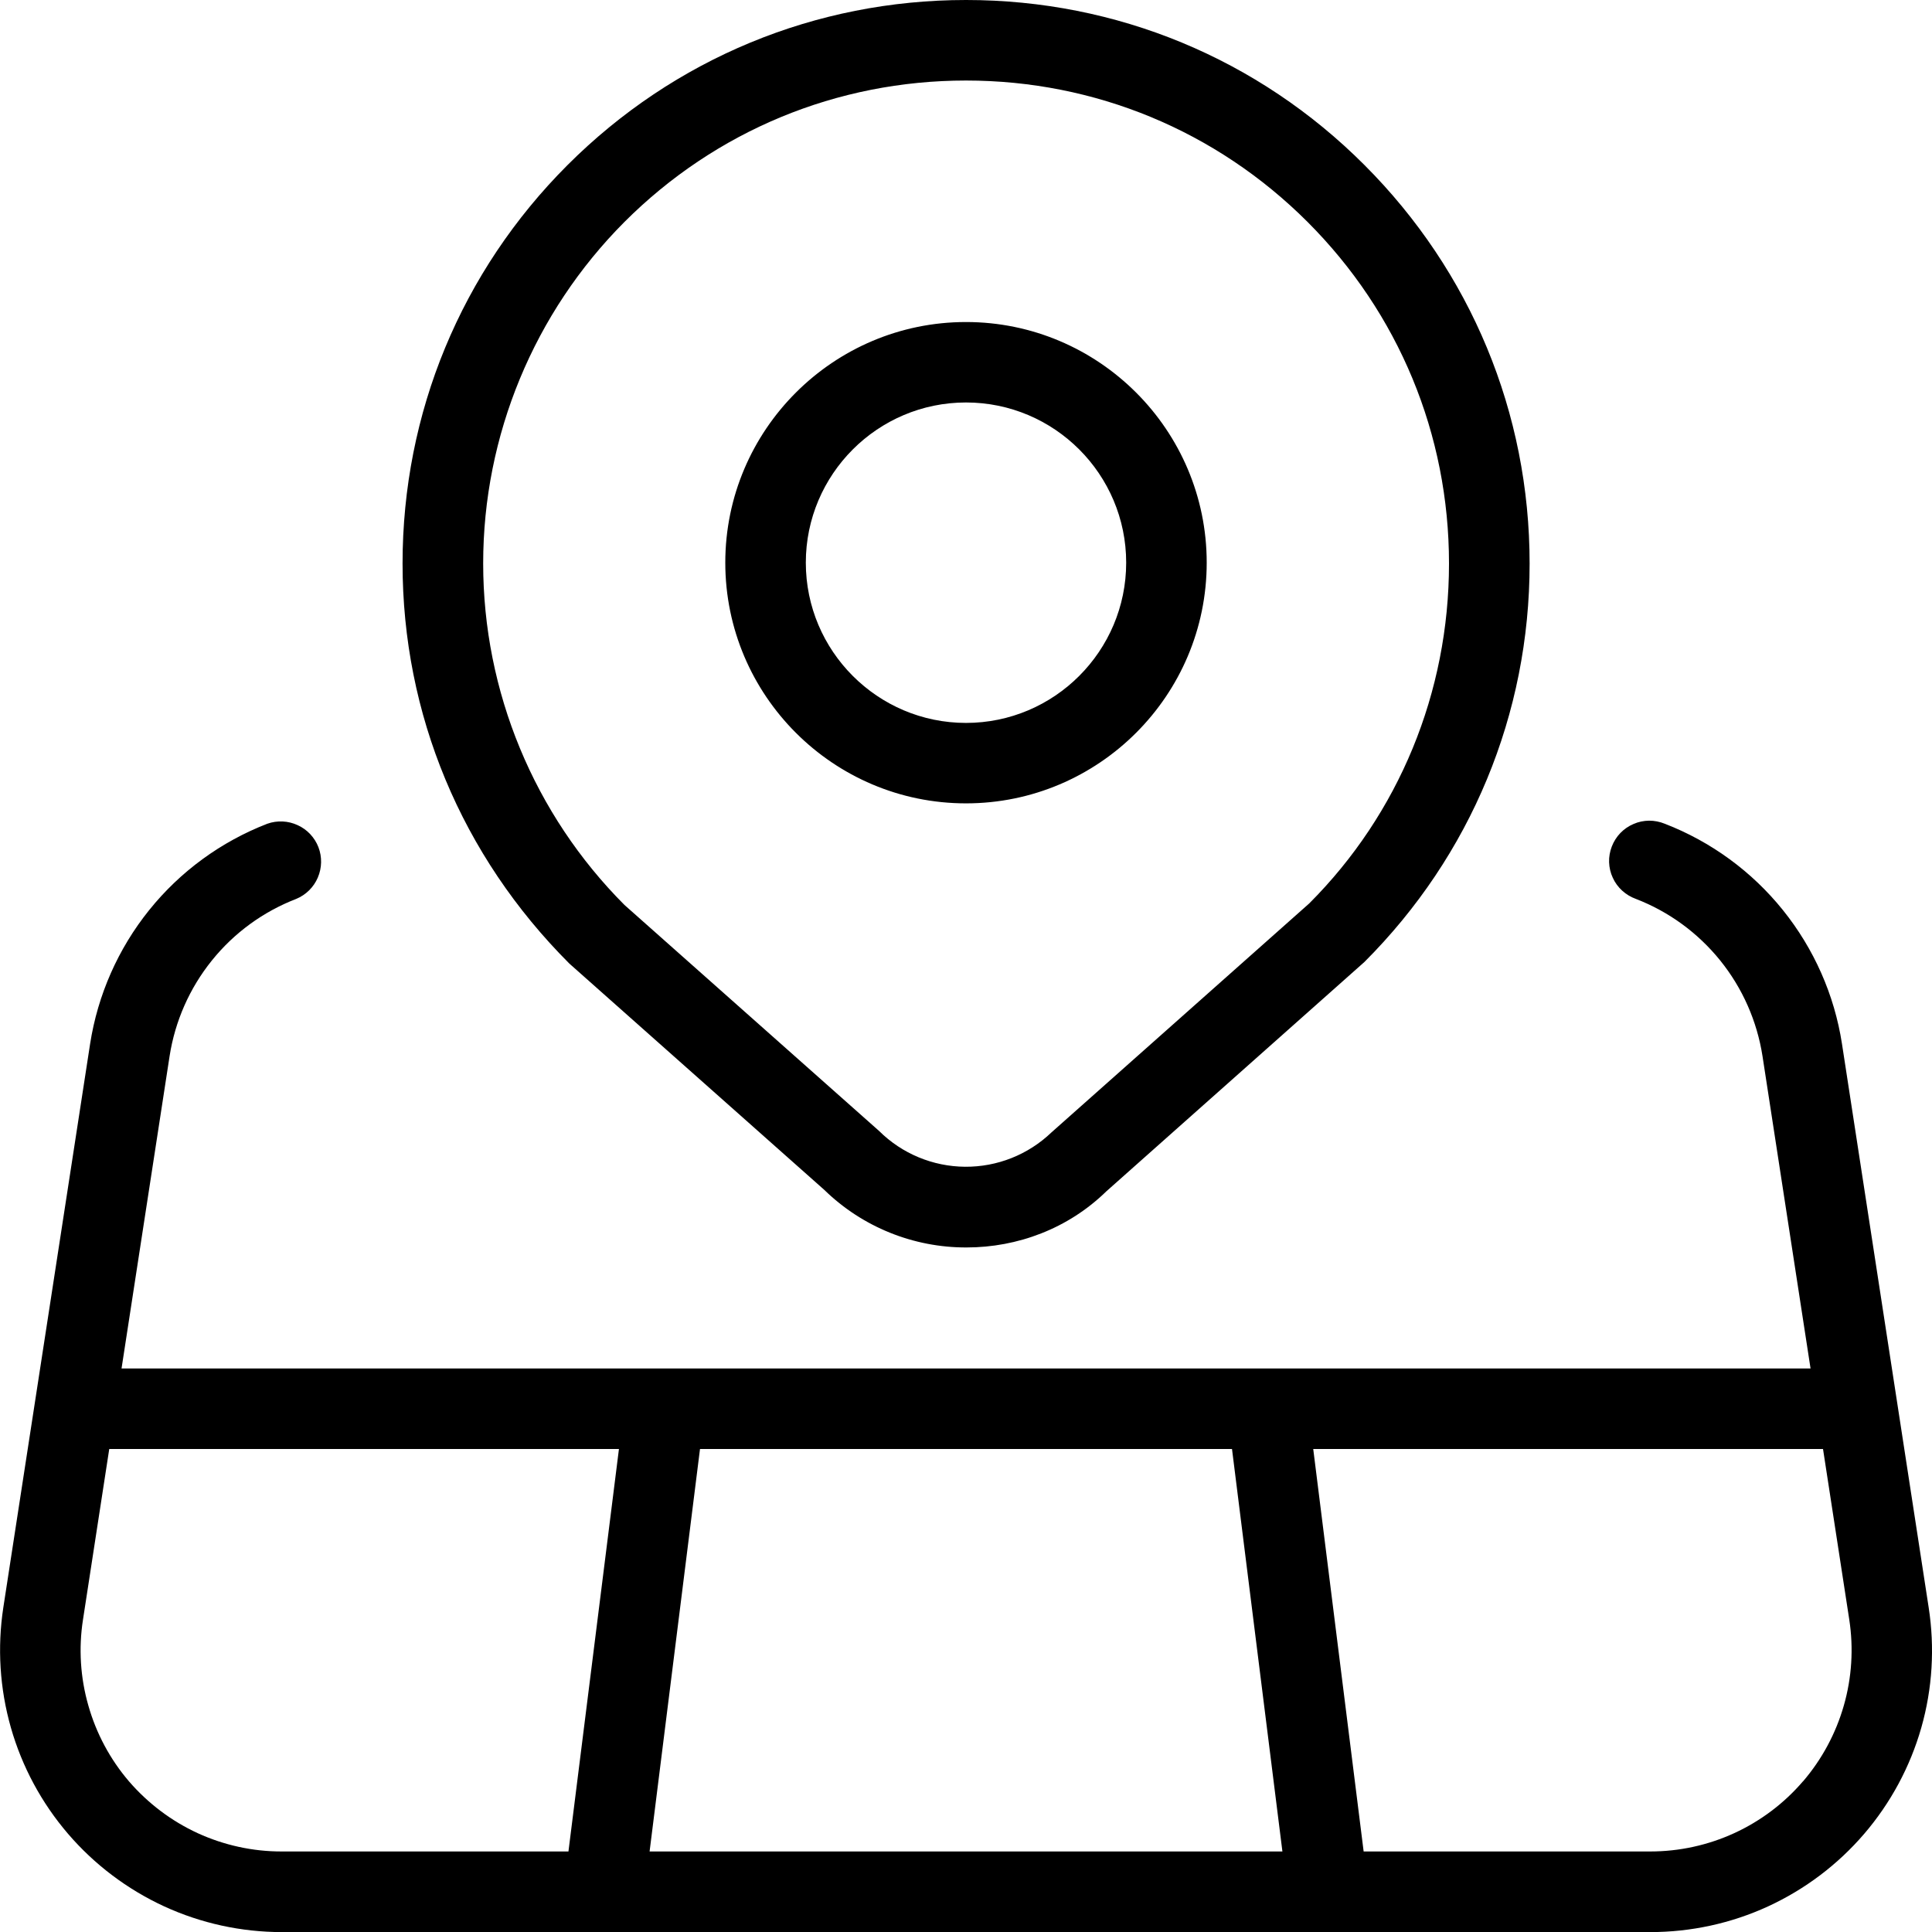 <svg width="22" height="22" viewBox="0 0 22 22" fill="none" xmlns="http://www.w3.org/2000/svg">
    <g clip-path="url(#clip0_70_114)">
        <path d="M21.962 18.304L20.975 11.887C20.889 11.329 20.656 10.803 20.302 10.363C19.948 9.923 19.484 9.584 18.957 9.38C18.9 9.357 18.84 9.345 18.778 9.345C18.717 9.346 18.657 9.358 18.601 9.383C18.544 9.407 18.494 9.442 18.451 9.486C18.409 9.53 18.376 9.582 18.354 9.639C18.332 9.696 18.321 9.757 18.323 9.818C18.325 9.879 18.339 9.94 18.365 9.995C18.39 10.051 18.427 10.101 18.472 10.142C18.517 10.183 18.57 10.215 18.628 10.236C19.004 10.381 19.335 10.623 19.589 10.938C19.842 11.252 20.008 11.628 20.07 12.027L20.617 15.583H1.384L1.931 12.027C1.993 11.628 2.159 11.252 2.412 10.938C2.665 10.623 2.997 10.381 3.373 10.236C3.484 10.19 3.572 10.103 3.619 9.993C3.666 9.883 3.669 9.759 3.626 9.647C3.583 9.536 3.498 9.445 3.389 9.396C3.281 9.346 3.157 9.34 3.044 9.38C2.517 9.584 2.053 9.923 1.699 10.363C1.345 10.803 1.113 11.329 1.026 11.887L0.038 18.304C-0.032 18.761 -0.003 19.228 0.124 19.673C0.251 20.118 0.473 20.53 0.774 20.881C1.075 21.232 1.449 21.514 1.869 21.708C2.289 21.901 2.747 22.001 3.209 22.001H18.792C19.255 22.001 19.712 21.902 20.132 21.709C20.553 21.515 20.927 21.233 21.228 20.882C21.529 20.531 21.751 20.119 21.878 19.674C22.005 19.229 22.033 18.761 21.962 18.304ZM20.754 16.482V16.485C20.754 16.485 20.751 16.483 20.754 16.482ZM1.246 16.482C1.246 16.482 1.249 16.484 1.246 16.485V16.482ZM6.473 21.083H3.209C2.879 21.084 2.552 21.012 2.252 20.875C1.952 20.737 1.685 20.535 1.469 20.285C1.254 20.034 1.096 19.739 1.006 19.421C0.915 19.104 0.894 18.77 0.945 18.443L1.244 16.5H7.048L6.473 21.083ZM7.397 21.083L7.971 16.5H14.029L14.603 21.083H7.396H7.397ZM20.531 20.284C20.316 20.535 20.049 20.736 19.749 20.874C19.448 21.012 19.122 21.083 18.792 21.083H15.528L14.954 16.5H20.759L21.058 18.443C21.108 18.77 21.087 19.104 20.996 19.421C20.905 19.739 20.747 20.033 20.532 20.284H20.531ZM9.387 13.55C9.82 13.972 10.402 14.207 11.006 14.205C11.586 14.205 12.163 13.991 12.598 13.566L15.537 10.954C16.749 9.742 17.418 8.131 17.418 6.417C17.418 4.702 16.749 3.092 15.537 1.879C14.327 0.667 12.715 0 11.001 0C9.287 0 7.676 0.667 6.463 1.879C5.251 3.091 4.584 4.702 4.584 6.417C4.584 8.131 5.252 9.741 6.484 10.973L9.387 13.55ZM7.111 2.527C8.149 1.489 9.531 0.917 11 0.917C12.469 0.917 13.85 1.489 14.889 2.527C15.928 3.566 16.5 4.947 16.5 6.417C16.5 7.886 15.928 9.267 14.909 10.287L11.973 12.895C11.708 13.149 11.355 13.289 10.989 13.286C10.622 13.283 10.271 13.137 10.011 12.879L7.111 10.305C6.081 9.273 5.502 7.874 5.502 6.416C5.502 4.958 6.081 3.56 7.111 2.527ZM11 9.148C12.511 9.148 13.741 7.919 13.741 6.407C13.741 4.896 12.511 3.667 11 3.667C9.489 3.667 8.259 4.896 8.259 6.407C8.259 7.919 9.488 9.148 11 9.148ZM11 4.583C12.007 4.583 12.824 5.402 12.824 6.407C12.824 7.413 12.006 8.232 11 8.232C9.994 8.232 9.176 7.413 9.176 6.407C9.176 5.402 9.994 4.583 11 4.583Z" fill="black"/>
    </g>
    <defs>
        <clipPath id="clip0_70_114">
            <rect width="22" height="22" fill="white"/>
        </clipPath>
    </defs>
</svg>